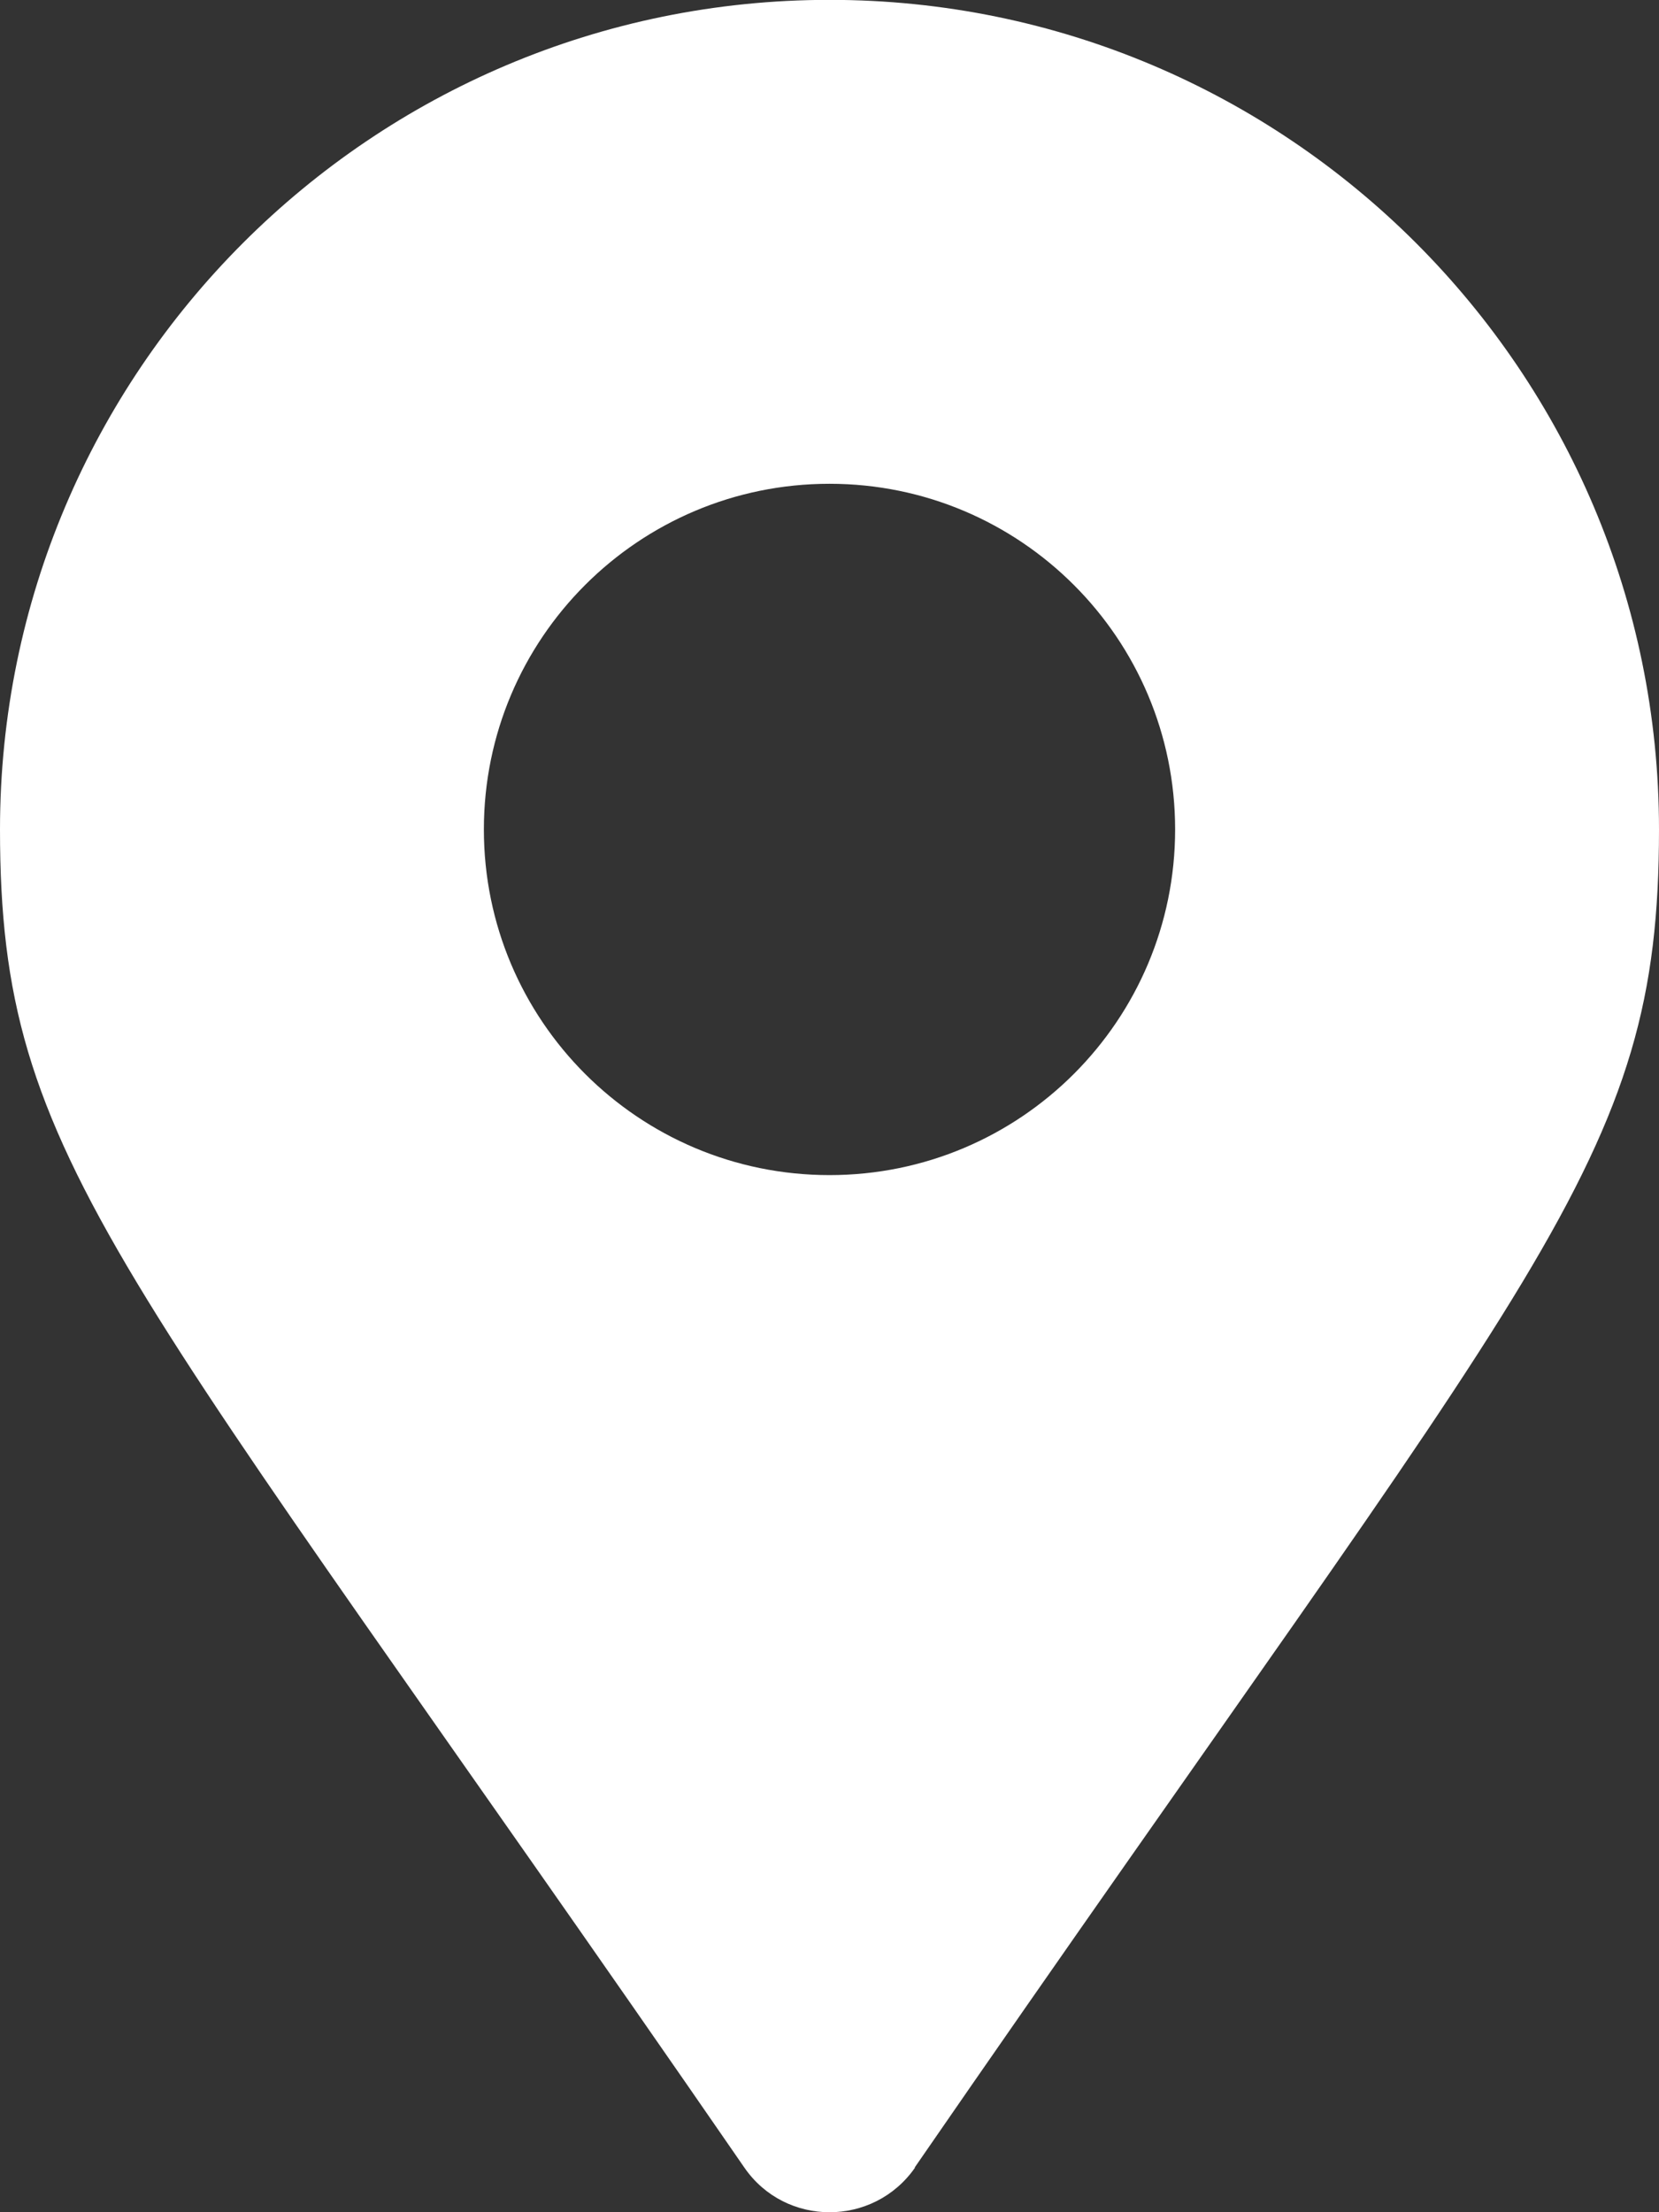 <svg xmlns="http://www.w3.org/2000/svg" width="12" height="16" viewBox="0 0 12 16" fill="none"><rect x="0" y="0" width="12" height="16" fill="#333333" stroke="none"/><path d="M6.616 15.677C11.156 9.093 12 8.418 12 5.999C12 2.687 9.312 -0.001 6 -0.001C2.688 -0.001 0 2.687 0 5.999C0 8.418 0.844 9.093 5.384 15.677C5.681 16.108 6.319 16.108 6.619 15.677H6.616ZM6 8.499C4.619 8.499 3.5 7.38 3.5 5.999C3.5 4.618 4.619 3.499 6 3.499C7.381 3.499 8.5 4.618 8.5 5.999C8.5 7.38 7.381 8.499 6 8.499Z" fill="white"></path></svg>